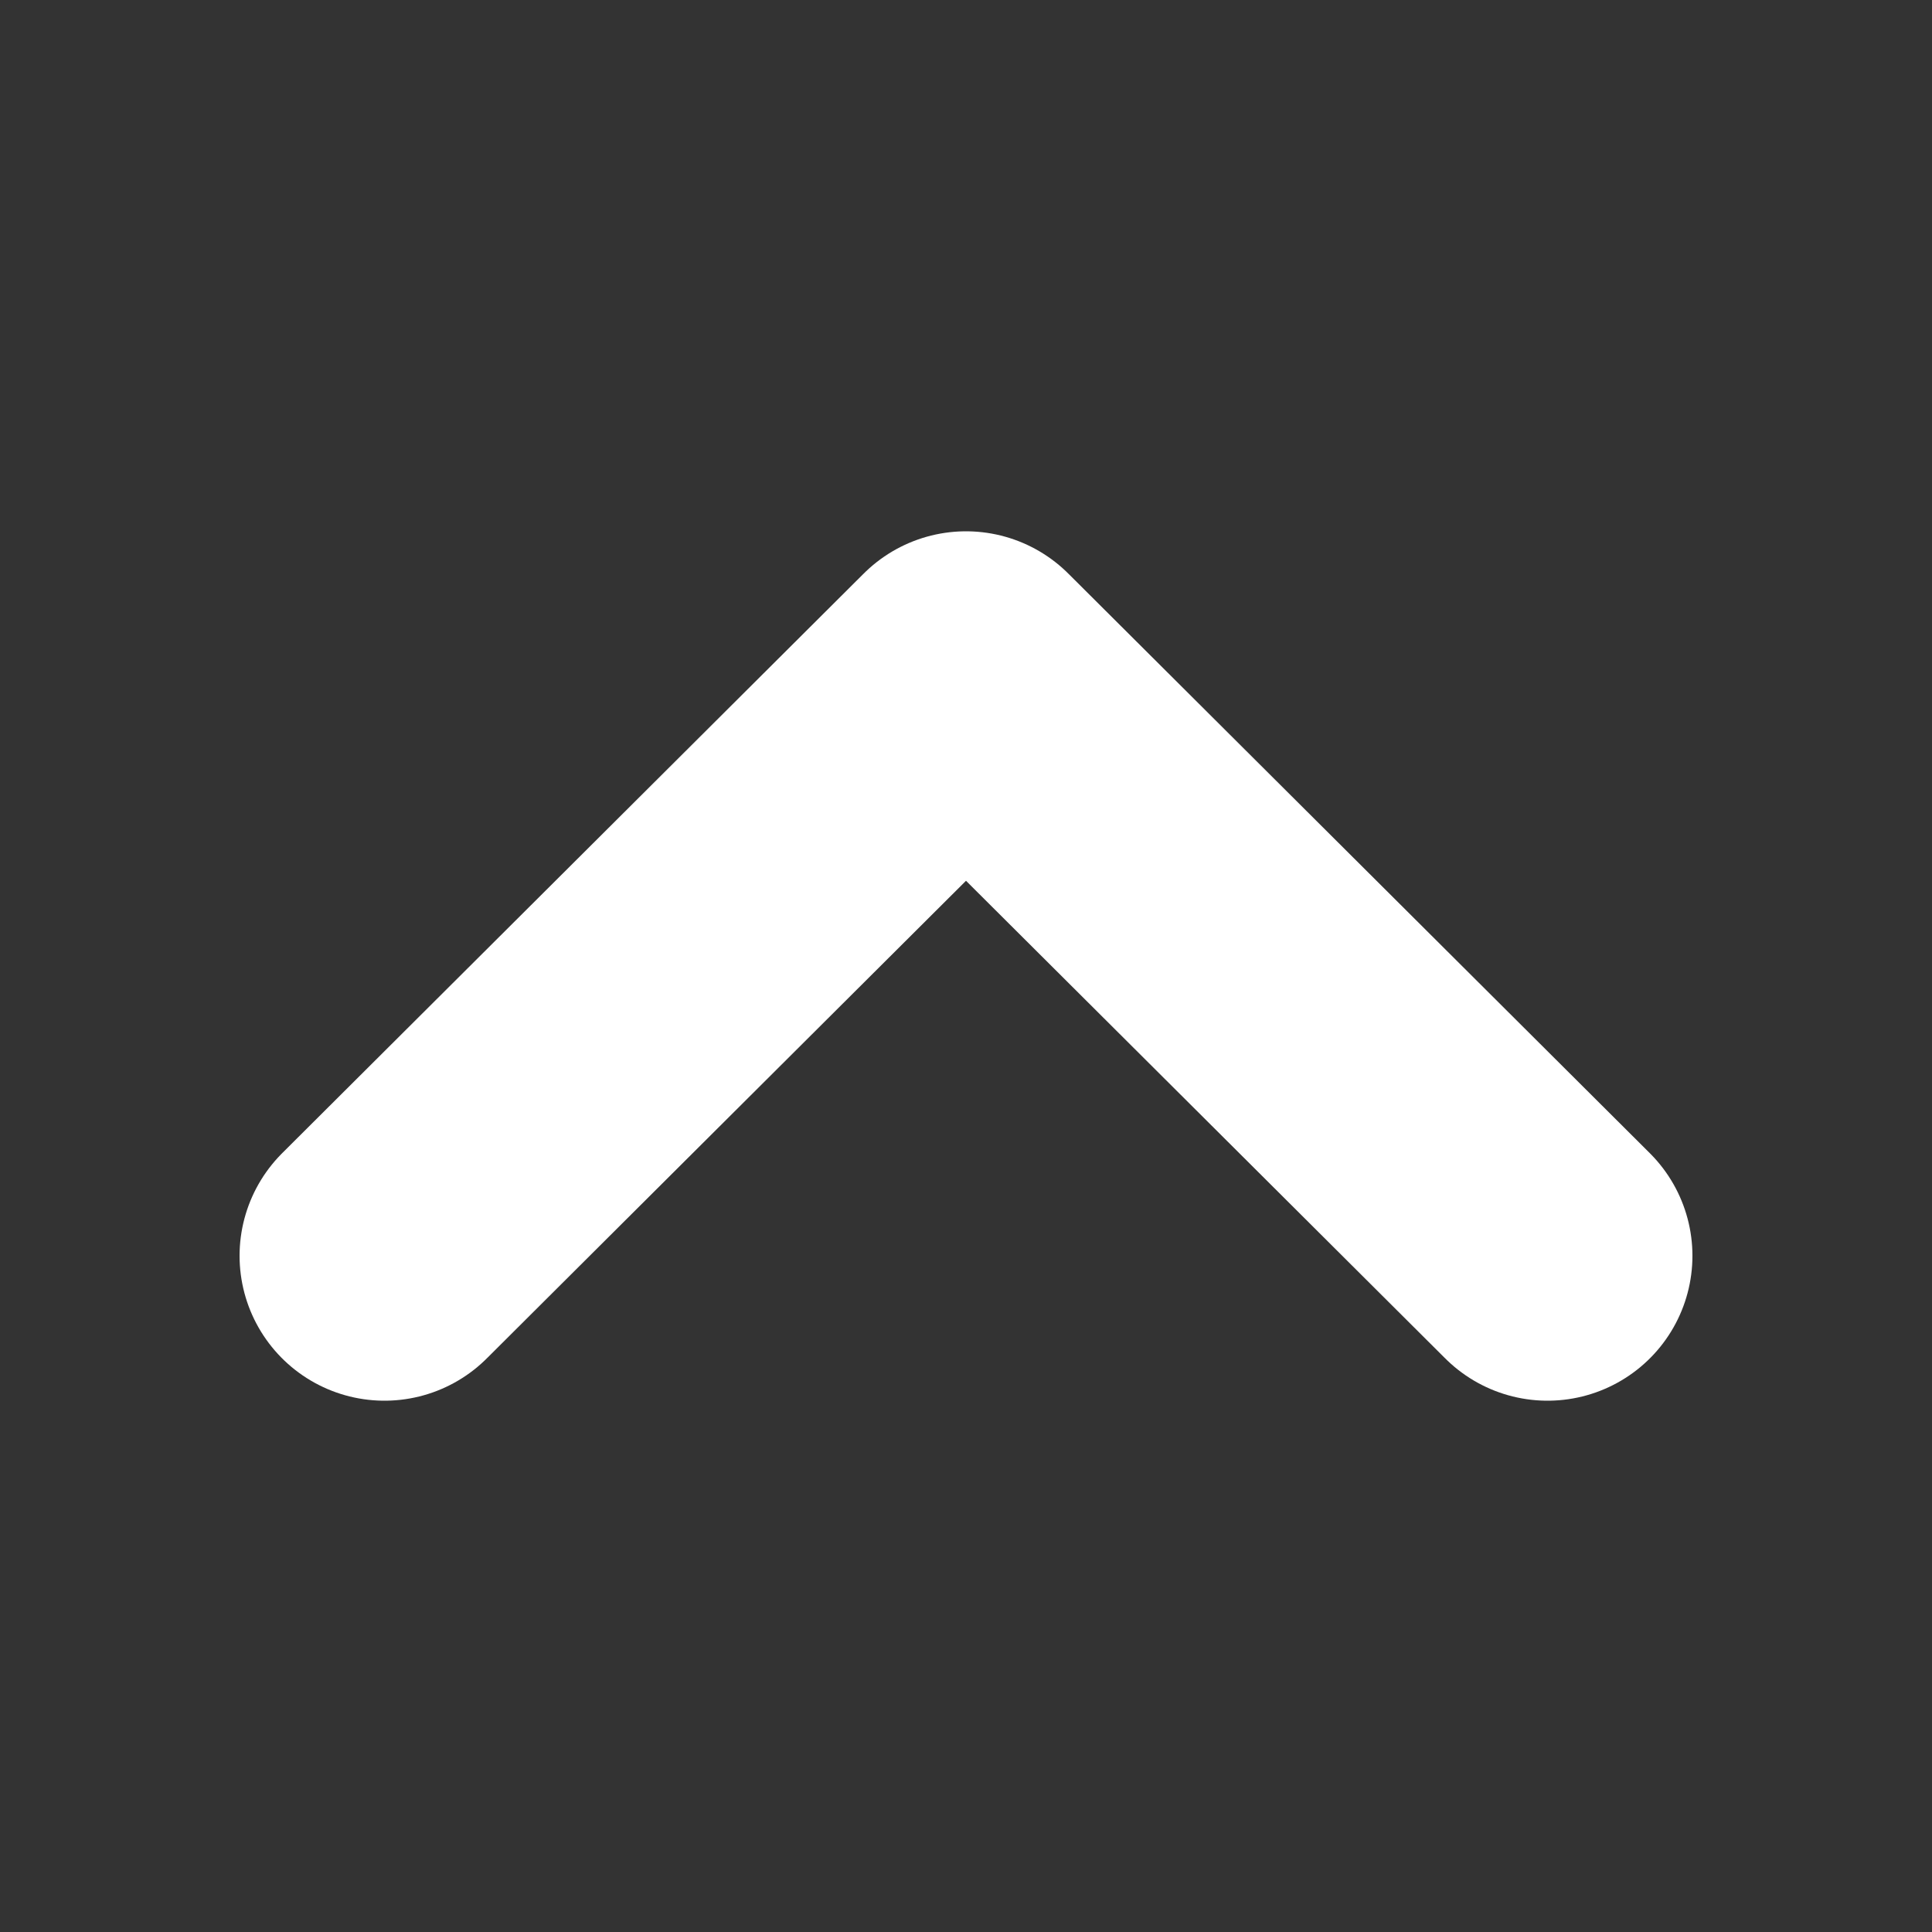 <?xml version="1.0" encoding="utf-8"?>
<!-- Generator: Adobe Illustrator 24.0.0, SVG Export Plug-In . SVG Version: 6.00 Build 0)  -->
<svg version="1.1" id="Layer_1" xmlns="http://www.w3.org/2000/svg" xmlns:xlink="http://www.w3.org/1999/xlink" x="0px" y="0px"
	 viewBox="0 0 100 100" style="enable-background:new 0 0 100 100;" xml:space="preserve">
<rect x="0" y="0" width="100" height="100" fill="#333333" stroke="none"/>
<style type="text/css">
	.st0{display:none;fill:#646565;}
	.st1{display:none;fill:#EF4136;}
	.st2{display:none;fill:#FF0606;}
	.st3{fill:none;stroke:#FFFFFF;stroke-width:15;stroke-linecap:round;stroke-linejoin:round;stroke-miterlimit:10;}
</style>
<g id="Layer_1_1_">
	<rect class="st0" width="100" height="100"/>
	<rect x="30" y="30" class="st1" width="40" height="40"/>
</g>
<path class="st2" d="M75.5,55.7L75.5,55.7c-2.8,2.8-7.4,2.8-10.2,0l-7.8-7.8v22c0,4-3.2,7.2-7.2,7.2l0,0c-4,0-7.2-3.2-7.2-7.2V47.1
	l-8.6,8.6c-2.8,2.8-7.4,2.8-10.2,0l0,0c-2.8-2.8-2.8-7.4,0-10.2l15.4-15.4l5.1-5.1c2.8-2.8,7.4-2.8,10.2,0l5.1,5.1l15.4,15.4
	C78.4,48.3,78.4,52.9,75.5,55.7z"/>
<polyline class="st3" points="80.1,65 50,35 19.9,65 "/>
</svg>
